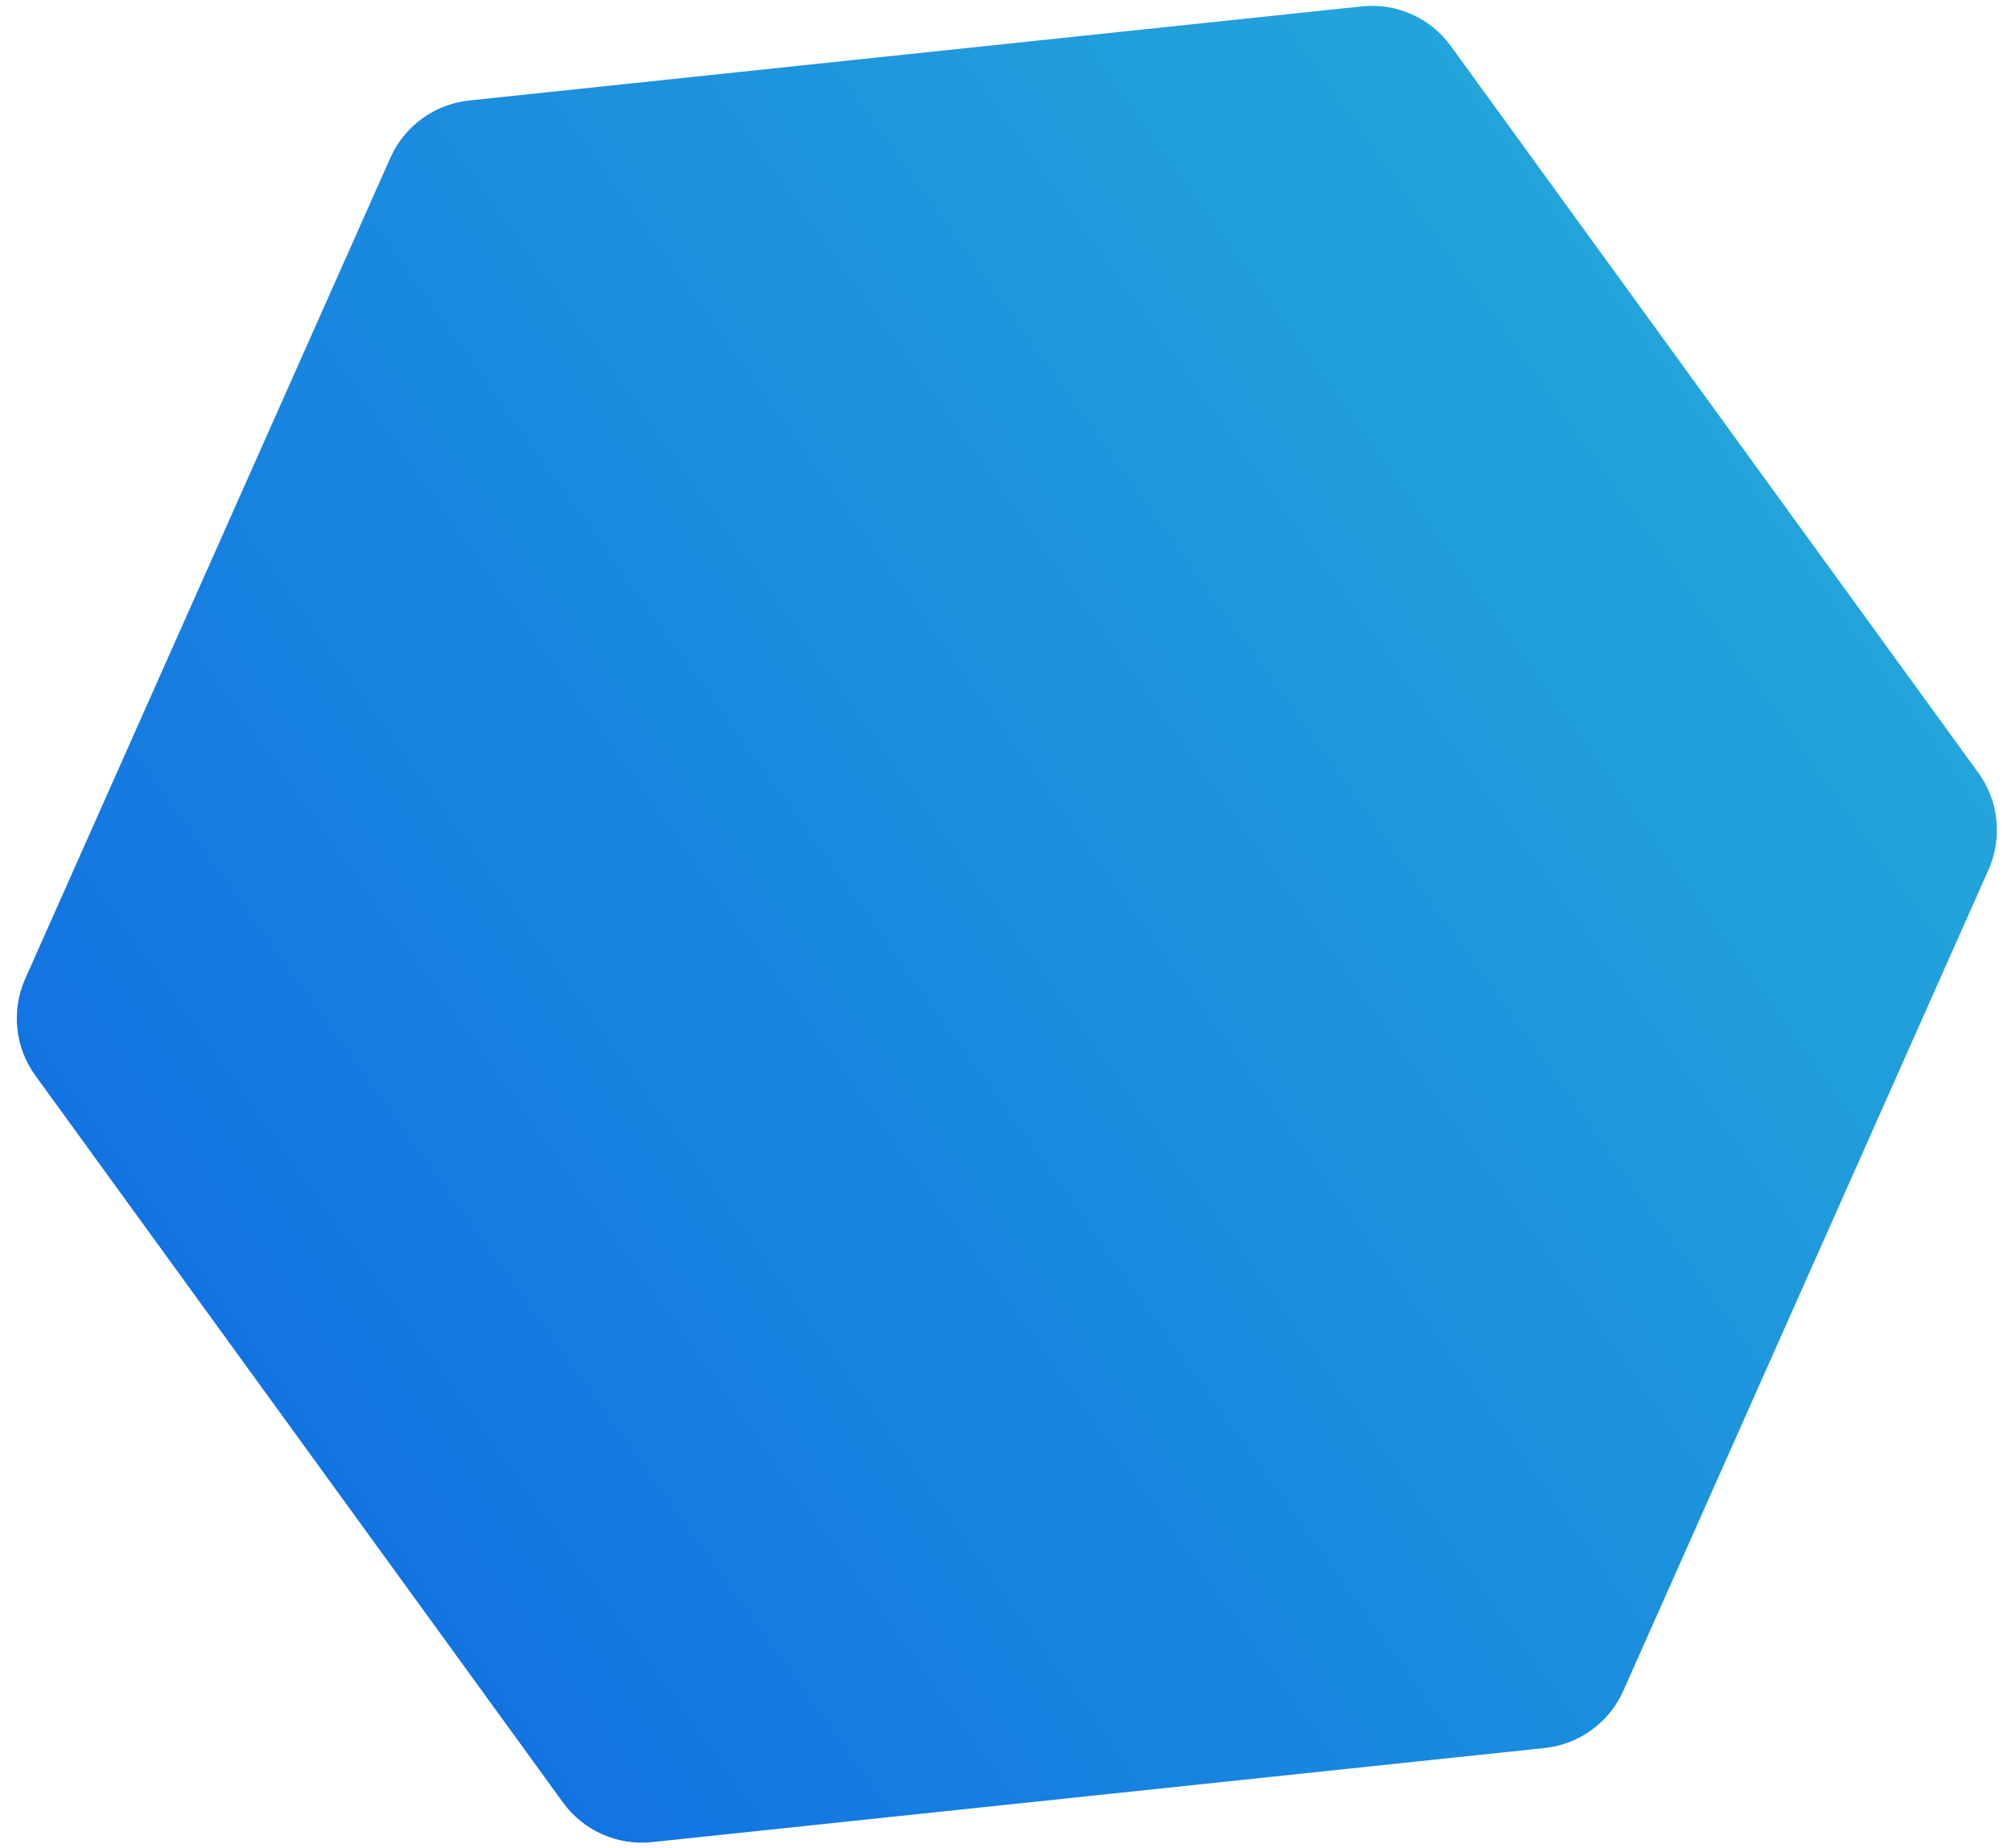 <?xml version="1.0" encoding="UTF-8" standalone="no"?>
<!DOCTYPE svg PUBLIC "-//W3C//DTD SVG 1.1//EN" "http://www.w3.org/Graphics/SVG/1.1/DTD/svg11.dtd">
<svg width="100%" height="100%" viewBox="0 0 909 835" version="1.1" xmlns="http://www.w3.org/2000/svg" xmlns:xlink="http://www.w3.org/1999/xlink" xml:space="preserve" xmlns:serif="http://www.serif.com/" style="fill-rule:evenodd;clip-rule:evenodd;stroke-linejoin:round;stroke-miterlimit:2;">
    <g transform="matrix(1,0,0,1,-2780.89,-71.285)">
        <g transform="matrix(1.2,0,0,1,1705.79,0)">
            <g transform="matrix(-0.881,0.769,-0.64,-1.058,2474.81,-65.409)">
                <path d="M1123.49,-34.509C1133.9,-40.52 1146.73,-40.52 1157.14,-34.509C1210.09,-3.935 1372.96,90.097 1425.92,120.671C1436.33,126.682 1442.74,137.791 1442.74,149.814L1442.74,460.173C1442.74,472.195 1436.33,483.304 1425.92,489.316C1372.96,519.89 1210.09,613.921 1157.14,644.495C1146.73,650.506 1133.9,650.506 1123.49,644.495C1070.53,613.921 907.664,519.89 854.708,489.316C844.297,483.304 837.883,472.195 837.883,460.173L837.883,149.814C837.883,137.791 844.297,126.682 854.708,120.671C907.664,90.097 1070.53,-3.935 1123.49,-34.509Z" style="fill:url(#_Linear1);"/>
            </g>
        </g>
    </g>
    <defs>
        <linearGradient id="_Linear1" x1="0" y1="0" x2="1" y2="0" gradientUnits="userSpaceOnUse" gradientTransform="matrix(698.432,0,0,698.432,791.097,304.993)"><stop offset="0" style="stop-color:rgb(36,169,218);stop-opacity:1"/><stop offset="1" style="stop-color:rgb(17,112,226);stop-opacity:1"/></linearGradient>
    </defs>
</svg>
